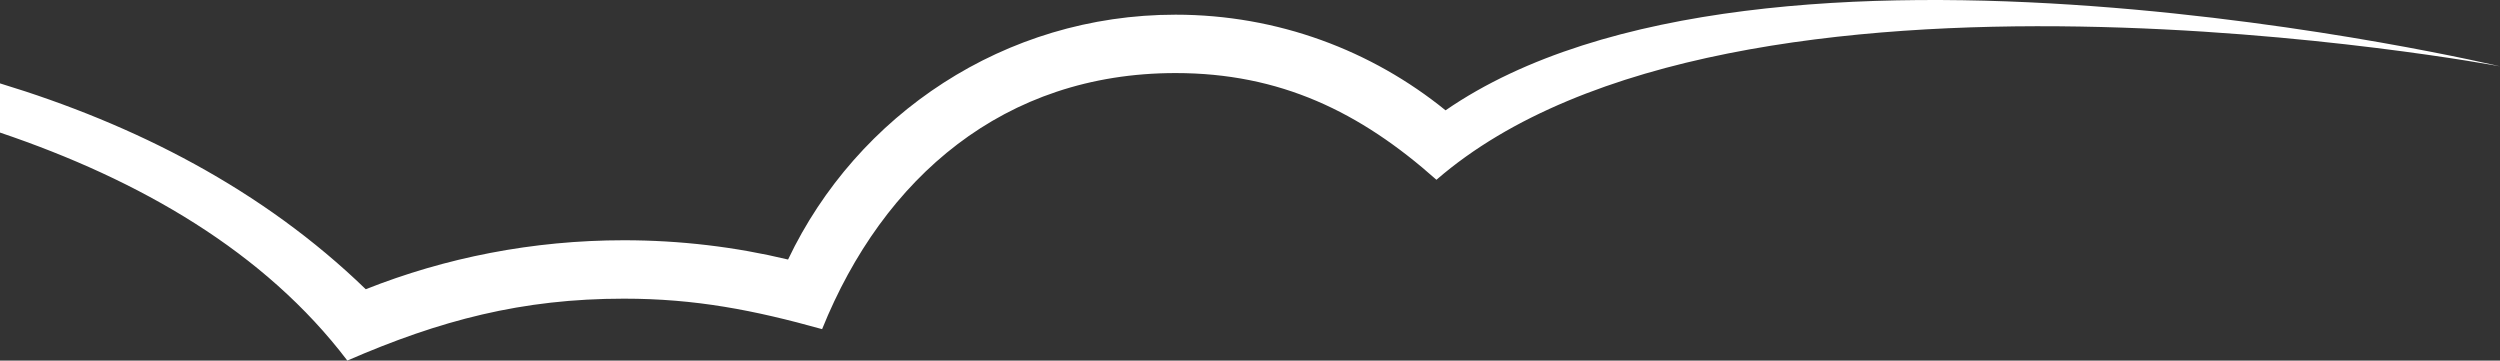 <?xml version="1.0" encoding="utf-8"?>
<!-- Generator: Adobe Illustrator 16.0.4, SVG Export Plug-In . SVG Version: 6.00 Build 0)  -->
<!DOCTYPE svg PUBLIC "-//W3C//DTD SVG 1.1//EN" "http://www.w3.org/Graphics/SVG/1.1/DTD/svg11.dtd">
<svg version="1.1" id="Layer_1" xmlns="http://www.w3.org/2000/svg" xmlns:xlink="http://www.w3.org/1999/xlink" x="0px" y="0px"
	 width="369.321px" height="53.267px" viewBox="136.322 -0.001 369.321 53.267"
	 enable-background="new 136.322 -0.001 369.321 53.267" xml:space="preserve">
<rect x="136.322" y="-0.001" width="369.321" height="53.267" fill="#333333" stroke="none"/>
<path fill="#FFFFFF" d="M349.872,16.298c-10.89-8.833-24.777-14.13-39.89-14.13c-25.266,0-47.069,14.79-57.241,36.171
	c-7.767-1.862-15.89-2.847-24.245-2.847c-13.495,0-26.377,2.57-38.142,7.236c-15.271-14.789-34.152-24.373-54.033-30.411v7.266
	c20.658,6.977,39.118,17.623,51.311,33.682c13.699-5.959,25.808-9.145,40.866-9.145c10.566,0,19.19,1.692,29.272,4.502
	c9.045-22.403,26.886-37.829,52.214-37.829c15.436,0,27.242,5.712,38.541,15.764C392.412-11.463,505.643,9.8,505.643,9.8
	S396.865-16.094,349.872,16.298z"/>
</svg>
